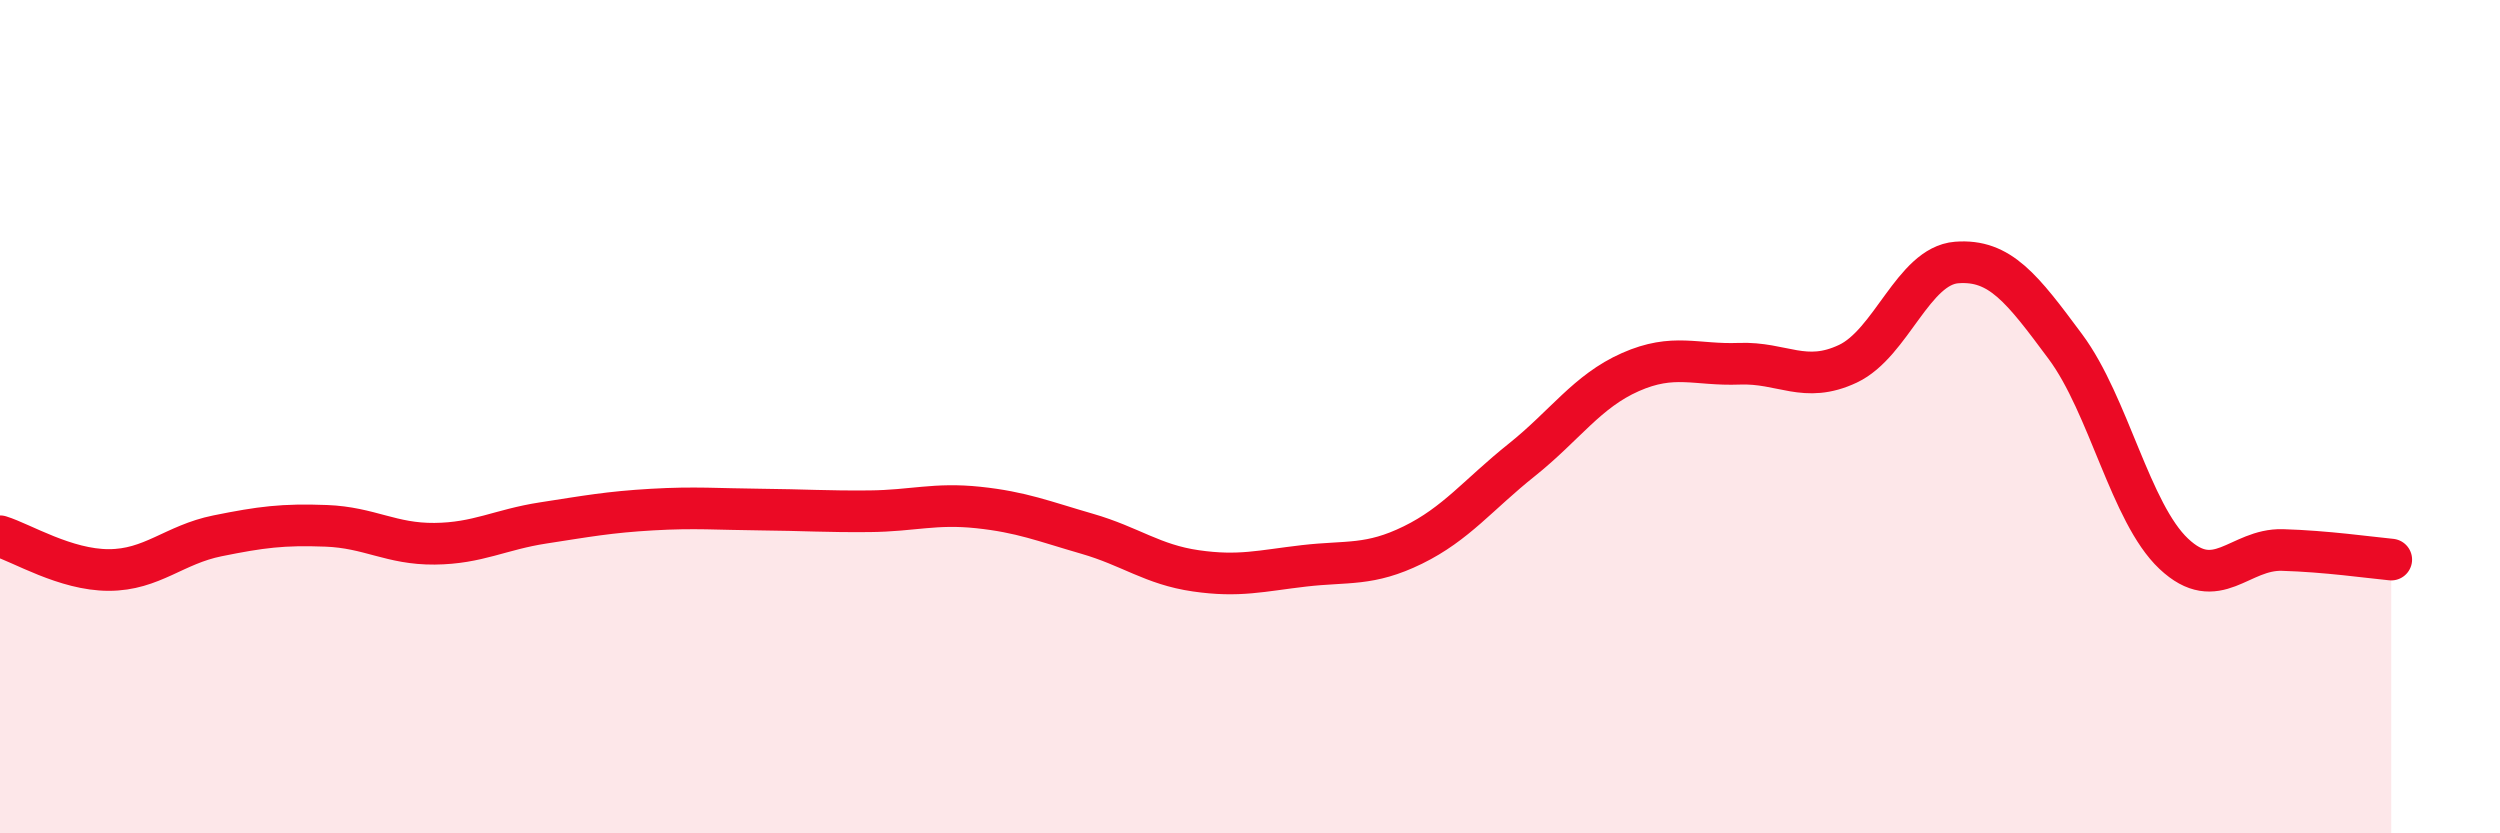 
    <svg width="60" height="20" viewBox="0 0 60 20" xmlns="http://www.w3.org/2000/svg">
      <path
        d="M 0,12.87 C 0.52,13.03 1.57,13.68 2.61,13.68 C 3.65,13.68 4.18,13.07 5.22,12.86 C 6.26,12.65 6.79,12.58 7.83,12.62 C 8.87,12.66 9.39,13.06 10.43,13.05 C 11.47,13.04 12,12.71 13.04,12.55 C 14.08,12.39 14.61,12.29 15.65,12.23 C 16.69,12.17 17.22,12.22 18.26,12.23 C 19.3,12.24 19.83,12.28 20.87,12.27 C 21.91,12.26 22.44,12.07 23.48,12.18 C 24.52,12.29 25.05,12.51 26.09,12.81 C 27.13,13.11 27.66,13.55 28.7,13.7 C 29.74,13.85 30.26,13.7 31.3,13.58 C 32.34,13.46 32.87,13.59 33.91,13.08 C 34.95,12.57 35.48,11.87 36.52,11.04 C 37.56,10.21 38.09,9.39 39.13,8.93 C 40.17,8.47 40.7,8.77 41.74,8.73 C 42.78,8.69 43.31,9.22 44.35,8.73 C 45.39,8.24 45.92,6.38 46.96,6.3 C 48,6.22 48.53,6.92 49.57,8.32 C 50.61,9.72 51.13,12.31 52.17,13.29 C 53.21,14.27 53.74,13.17 54.78,13.2 C 55.82,13.23 56.87,13.38 57.39,13.43L57.39 20L0 20Z"
        fill="#EB0A25"
        opacity="0.1"
        stroke-linecap="round"
        stroke-linejoin="round"
      />
      <path
        d="M 0,12.87 C 0.52,13.03 1.57,13.68 2.61,13.68 C 3.65,13.68 4.18,13.07 5.22,12.86 C 6.26,12.65 6.79,12.58 7.83,12.62 C 8.87,12.66 9.39,13.06 10.43,13.05 C 11.47,13.04 12,12.71 13.04,12.55 C 14.08,12.39 14.61,12.29 15.65,12.23 C 16.69,12.17 17.22,12.22 18.26,12.23 C 19.3,12.24 19.83,12.28 20.87,12.27 C 21.91,12.26 22.44,12.07 23.48,12.18 C 24.52,12.29 25.05,12.51 26.09,12.81 C 27.13,13.11 27.66,13.55 28.7,13.7 C 29.74,13.85 30.26,13.7 31.3,13.58 C 32.34,13.46 32.87,13.59 33.91,13.08 C 34.95,12.57 35.48,11.87 36.52,11.04 C 37.56,10.21 38.09,9.39 39.13,8.93 C 40.17,8.47 40.7,8.77 41.74,8.73 C 42.78,8.69 43.31,9.22 44.35,8.73 C 45.39,8.24 45.92,6.38 46.96,6.3 C 48,6.22 48.53,6.92 49.57,8.32 C 50.61,9.72 51.13,12.31 52.17,13.29 C 53.21,14.27 53.74,13.17 54.78,13.2 C 55.82,13.23 56.87,13.38 57.39,13.43"
        stroke="#EB0A25"
        stroke-width="1"
        fill="none"
        stroke-linecap="round"
        stroke-linejoin="round"
      />
    </svg>
  